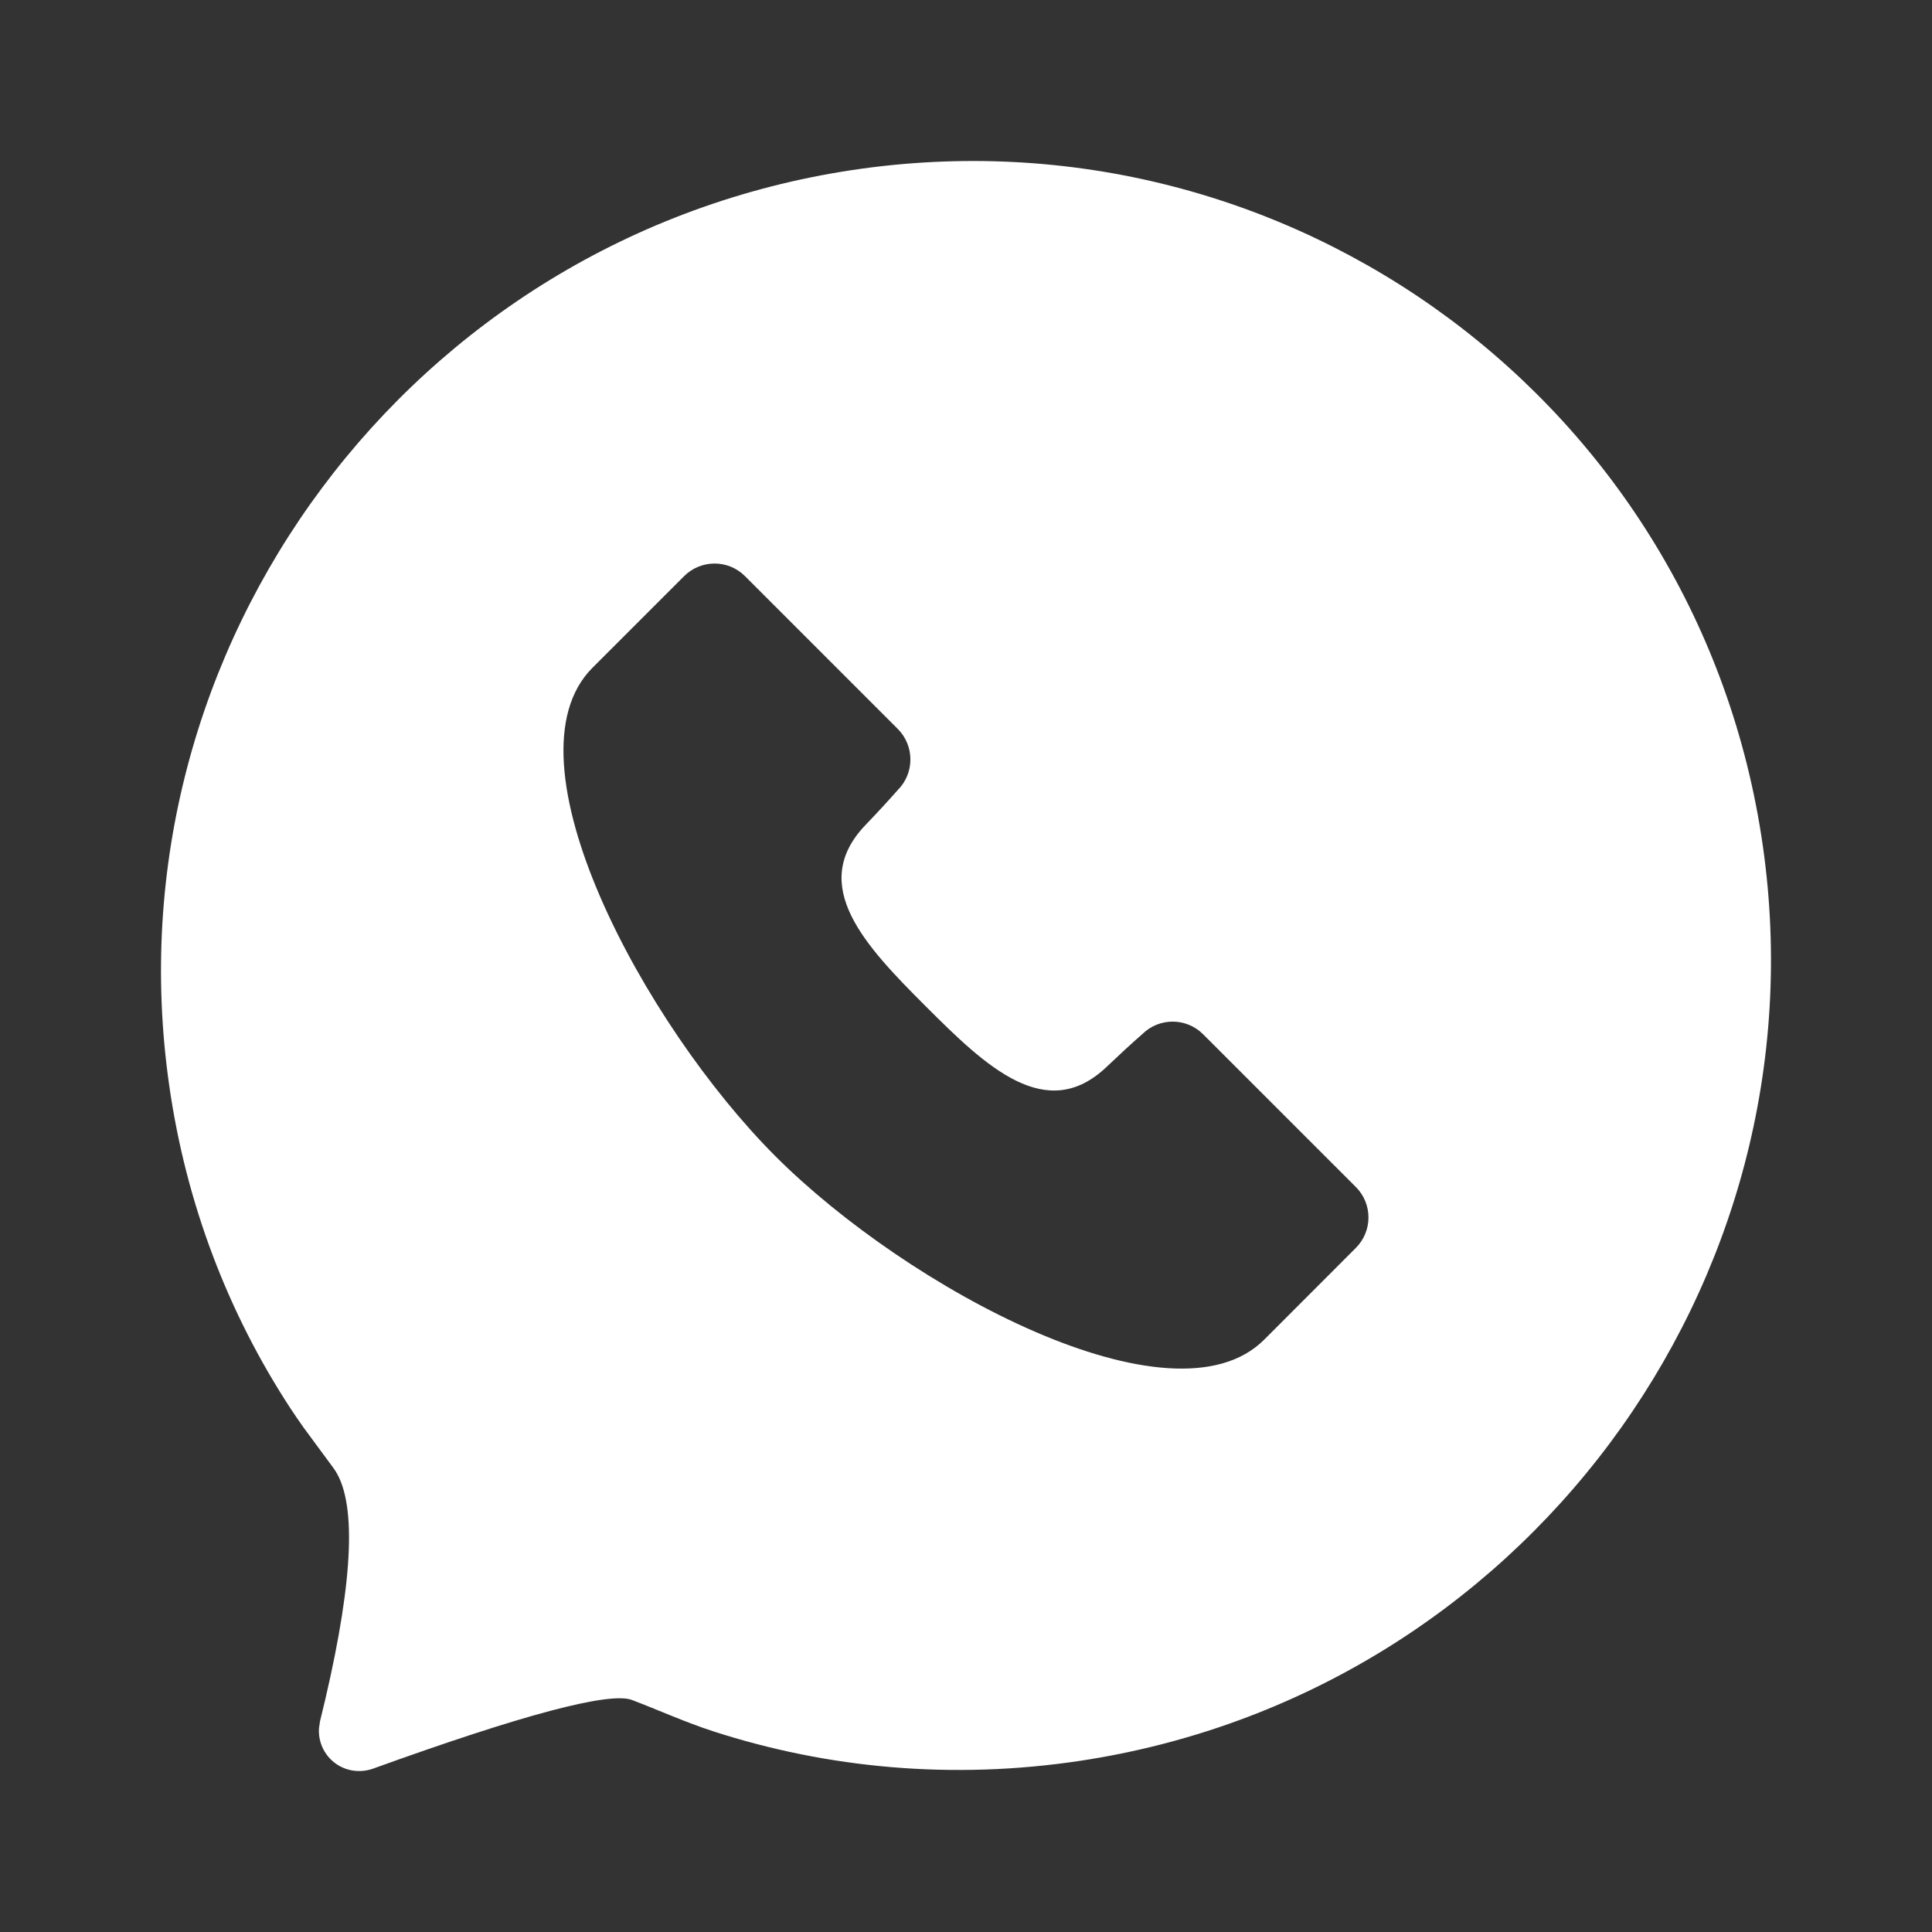 <svg width="20" height="20" viewBox="0 0 20 20" fill="none" xmlns="http://www.w3.org/2000/svg">
<rect x="0" y="0" width="20" height="20" fill="#333333" stroke="none"/>
<path fill-rule="evenodd" clip-rule="evenodd" d="M14.035 12.919L13.087 13.868C12.139 14.816 9.39 13.332 8.029 11.971C6.666 10.608 5.185 7.862 6.133 6.913L7.081 5.965C7.256 5.79 7.539 5.79 7.713 5.965L9.294 7.546C9.468 7.721 9.468 8.003 9.294 8.178C9.194 8.291 9.083 8.412 8.958 8.542C8.361 9.167 8.958 9.792 9.583 10.417C10.208 11.042 10.832 11.64 11.458 11.042C11.588 10.919 11.709 10.806 11.823 10.707C11.998 10.532 12.28 10.532 12.455 10.707L14.035 12.287C14.21 12.461 14.21 12.745 14.035 12.919ZM18.248 8.751C17.595 4.204 13.373 1.075 8.818 1.761C4.263 2.45 1.099 6.691 1.752 11.239C1.928 12.469 2.365 13.595 3 14.569C3.047 14.642 3.096 14.711 3.145 14.781L3.451 15.196C3.692 15.521 3.664 16.318 3.368 17.589L3.313 17.817L3.302 17.892C3.289 18.089 3.419 18.273 3.618 18.322C3.698 18.341 3.782 18.337 3.859 18.31C5.417 17.747 6.311 17.511 6.542 17.598C6.82 17.704 7.093 17.828 7.379 17.921C8.566 18.306 9.859 18.427 11.181 18.228C15.736 17.541 18.9 13.298 18.248 8.751Z" fill="white"/>
</svg>
